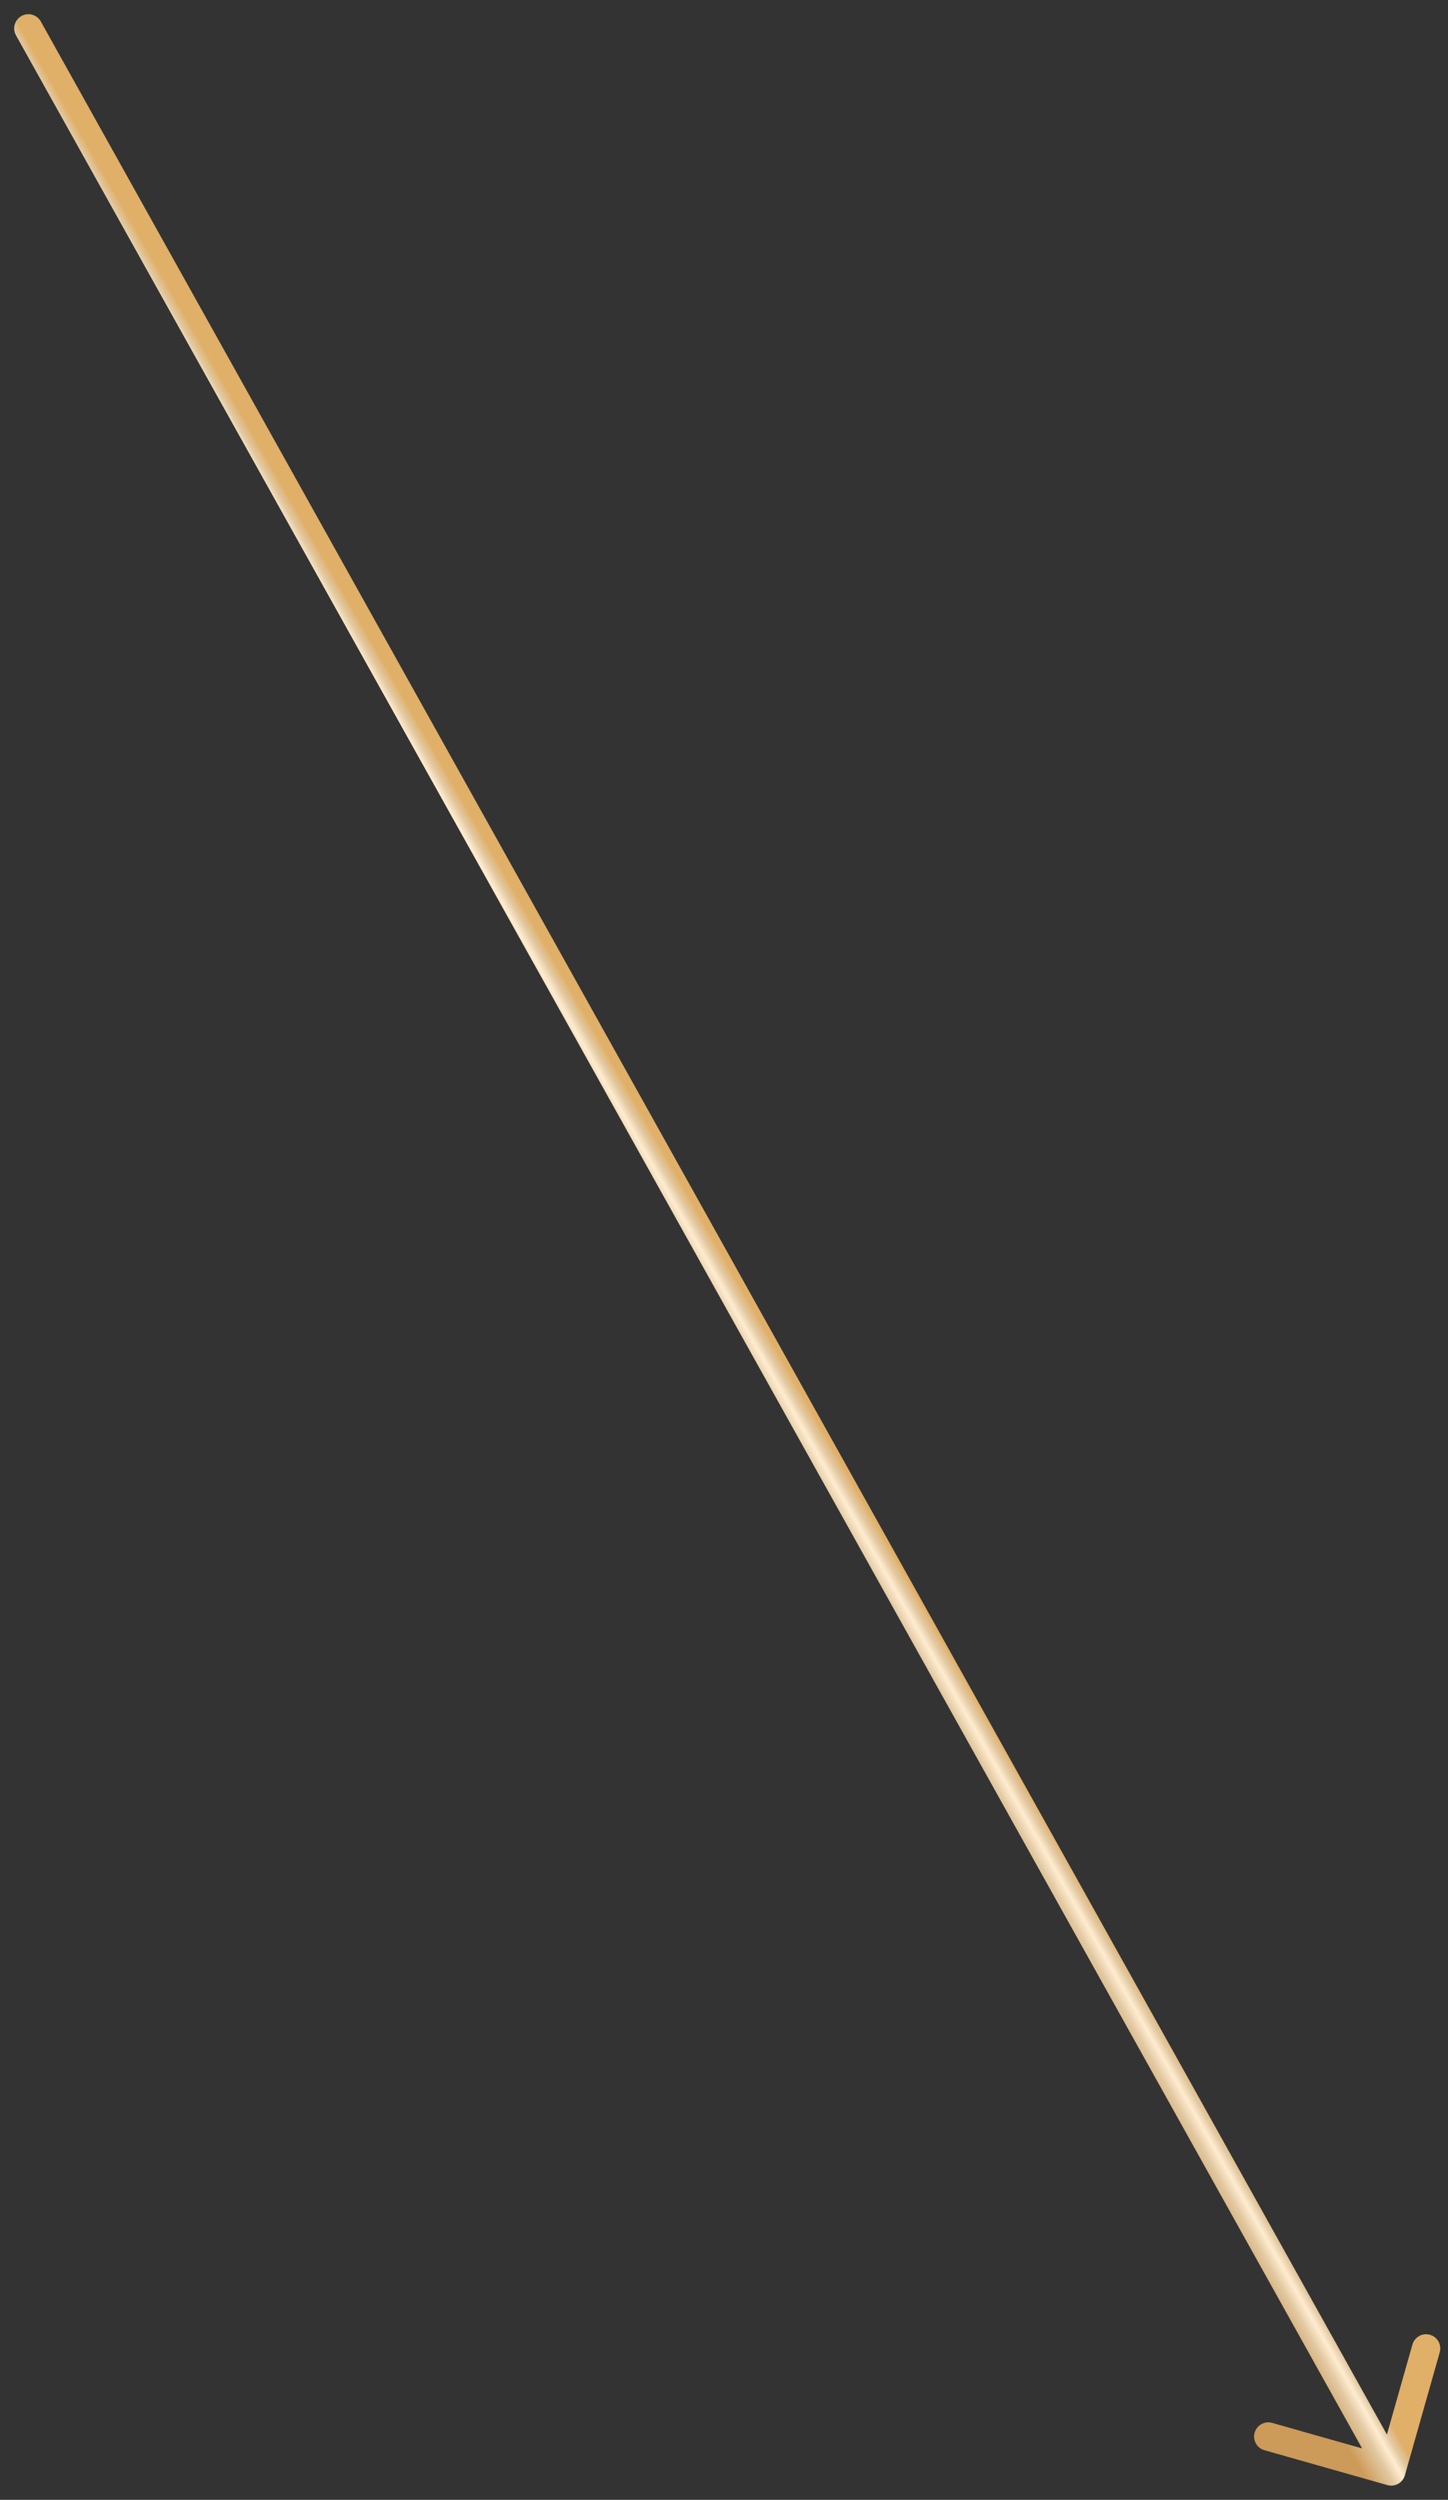 <?xml version="1.0" encoding="UTF-8"?> <svg xmlns="http://www.w3.org/2000/svg" width="51" height="88" viewBox="0 0 51 88" fill="none"><rect x="0" y="0" width="51" height="88" fill="#333333" stroke="none"/><path d="M1.437 0.756C1.302 0.515 0.997 0.429 0.756 0.563C0.515 0.698 0.429 1.003 0.563 1.244L1.437 0.756ZM48.864 87.481C49.129 87.556 49.406 87.402 49.481 87.136L50.709 82.807C50.784 82.541 50.63 82.265 50.364 82.19C50.099 82.114 49.822 82.269 49.747 82.534L48.655 86.383L44.807 85.291C44.541 85.216 44.265 85.37 44.19 85.636C44.114 85.902 44.269 86.178 44.534 86.253L48.864 87.481ZM0.563 1.244L48.563 87.244L49.437 86.756L1.437 0.756L0.563 1.244Z" fill="url(#paint0_linear_1031_705)"></path><defs><linearGradient id="paint0_linear_1031_705" x1="45.507" y1="82.723" x2="47.017" y2="81.859" gradientUnits="userSpaceOnUse"><stop stop-color="#CC9B59"></stop><stop offset="0.452" stop-color="#E2C9A2"></stop><stop offset="0.665" stop-color="#FFECD0"></stop><stop offset="0.825" stop-color="#E2C9A2"></stop><stop offset="1" stop-color="#E0AF68"></stop></linearGradient></defs></svg> 